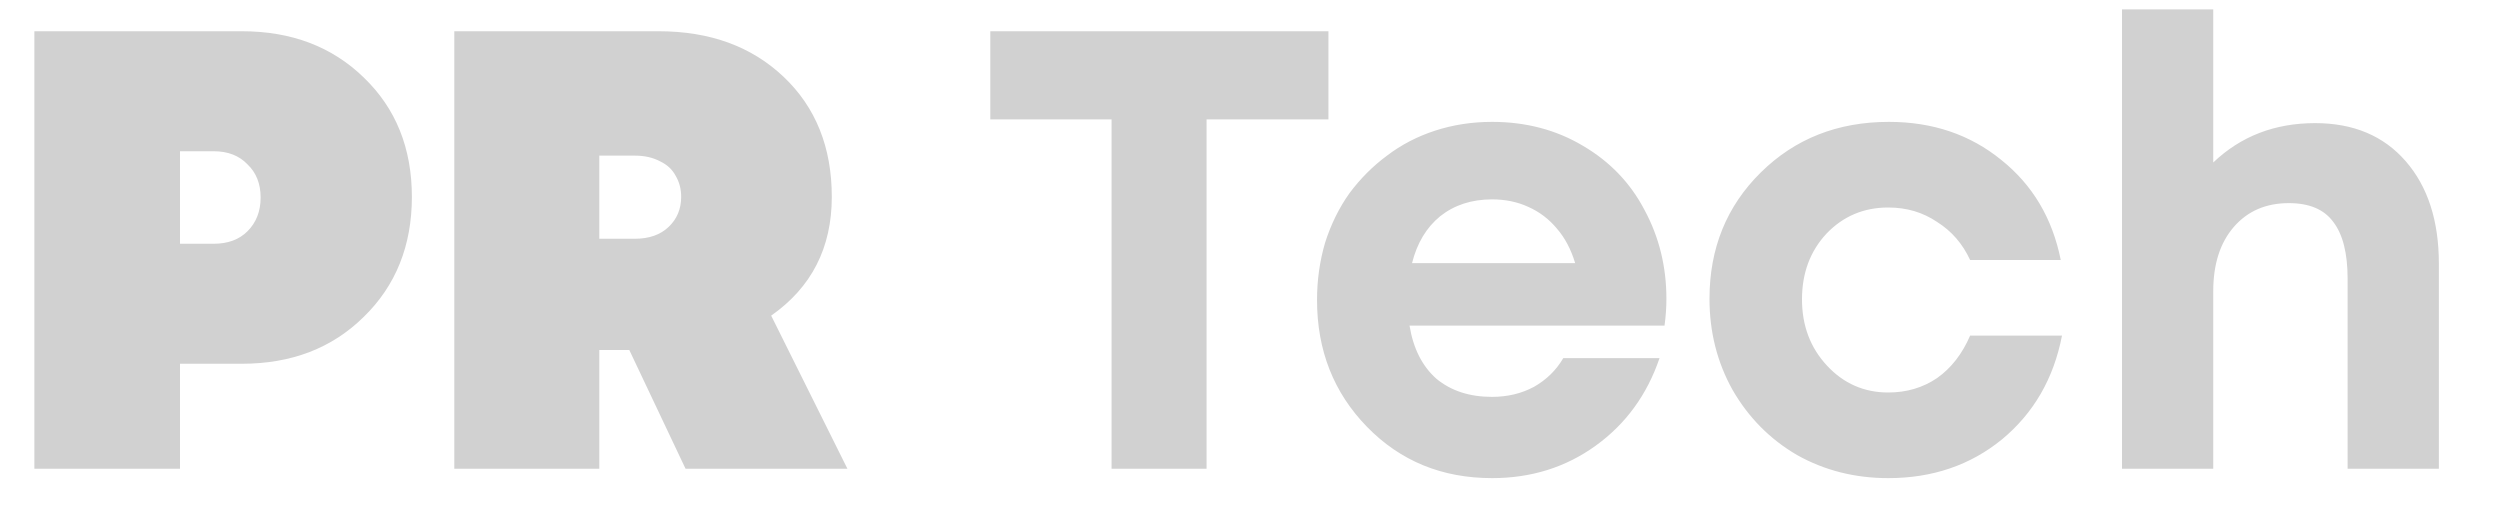 <svg width="64" height="13" viewBox="0 0 64 13" fill="none" xmlns="http://www.w3.org/2000/svg">
<path d="M6.192 0.8C7.461 0.8 8.501 1.195 9.312 1.984C10.133 2.773 10.544 3.792 10.544 5.04C10.544 6.288 10.133 7.312 9.312 8.112C8.501 8.912 7.461 9.312 6.192 9.312H4.608V12H0.88V0.8H6.192ZM5.472 6.24C5.835 6.24 6.123 6.133 6.336 5.92C6.56 5.696 6.672 5.408 6.672 5.056C6.672 4.704 6.56 4.421 6.336 4.208C6.123 3.984 5.835 3.872 5.472 3.872H4.608V6.24H5.472ZM17.55 12L16.11 8.96H15.342V12H11.63V0.8H16.862C18.174 0.8 19.241 1.189 20.062 1.968C20.883 2.747 21.294 3.771 21.294 5.04C21.294 6.341 20.777 7.355 19.742 8.08L21.694 12H17.55ZM15.342 3.984V6.112H16.254C16.617 6.112 16.905 6.011 17.118 5.808C17.331 5.605 17.438 5.349 17.438 5.04C17.438 4.837 17.39 4.656 17.294 4.496C17.209 4.336 17.075 4.213 16.894 4.128C16.713 4.032 16.499 3.984 16.254 3.984H15.342Z" fill="#D1D1D1"/>
<path d="M34.008 0.8V3.056H30.888V12H28.456V3.056H25.352V0.8H34.008ZM42.66 7.648C42.66 7.872 42.644 8.101 42.612 8.336H36.084C36.18 8.923 36.41 9.376 36.772 9.696C37.146 10.005 37.62 10.16 38.196 10.16C38.591 10.16 38.948 10.075 39.268 9.904C39.588 9.723 39.839 9.477 40.02 9.168H42.484C42.164 10.107 41.62 10.853 40.852 11.408C40.084 11.963 39.199 12.24 38.196 12.24C36.916 12.24 35.85 11.803 34.996 10.928C34.143 10.053 33.716 8.971 33.716 7.68C33.716 7.168 33.786 6.677 33.924 6.208C34.074 5.739 34.282 5.317 34.548 4.944C34.826 4.571 35.146 4.251 35.508 3.984C35.871 3.707 36.282 3.493 36.74 3.344C37.199 3.195 37.684 3.12 38.196 3.12C39.06 3.12 39.834 3.323 40.516 3.728C41.21 4.133 41.738 4.683 42.1 5.376C42.474 6.069 42.66 6.827 42.66 7.648ZM38.196 5.104C37.674 5.104 37.231 5.248 36.868 5.536C36.516 5.824 36.276 6.224 36.148 6.736H40.324C40.218 6.384 40.063 6.091 39.86 5.856C39.658 5.611 39.412 5.424 39.124 5.296C38.847 5.168 38.538 5.104 38.196 5.104ZM48.339 12.24C47.486 12.24 46.707 12.043 46.003 11.648C45.31 11.243 44.761 10.688 44.355 9.984C43.961 9.28 43.763 8.501 43.763 7.648C43.763 6.357 44.2 5.28 45.075 4.416C45.95 3.552 47.043 3.12 48.355 3.12C49.475 3.12 50.435 3.445 51.235 4.096C52.035 4.736 52.542 5.589 52.755 6.656H50.435C50.243 6.24 49.961 5.915 49.587 5.68C49.224 5.435 48.809 5.312 48.339 5.312C47.71 5.312 47.182 5.536 46.755 5.984C46.339 6.432 46.131 6.992 46.131 7.664C46.131 8.336 46.344 8.901 46.771 9.36C47.198 9.819 47.721 10.048 48.339 10.048C48.809 10.048 49.224 9.925 49.587 9.68C49.95 9.424 50.233 9.061 50.435 8.592H52.787C52.574 9.691 52.062 10.576 51.251 11.248C50.441 11.909 49.47 12.24 48.339 12.24ZM59.267 3.152C60.248 3.152 61.022 3.477 61.587 4.128C62.153 4.779 62.435 5.653 62.435 6.752V12H60.099V7.136C60.099 6.485 59.977 6 59.731 5.68C59.496 5.36 59.118 5.2 58.595 5.2C58.008 5.2 57.539 5.403 57.187 5.808C56.835 6.213 56.659 6.763 56.659 7.456V12H54.323V0.24H56.659V4.16C57.363 3.488 58.233 3.152 59.267 3.152Z" fill="#D1D1D1"/>
</svg>
